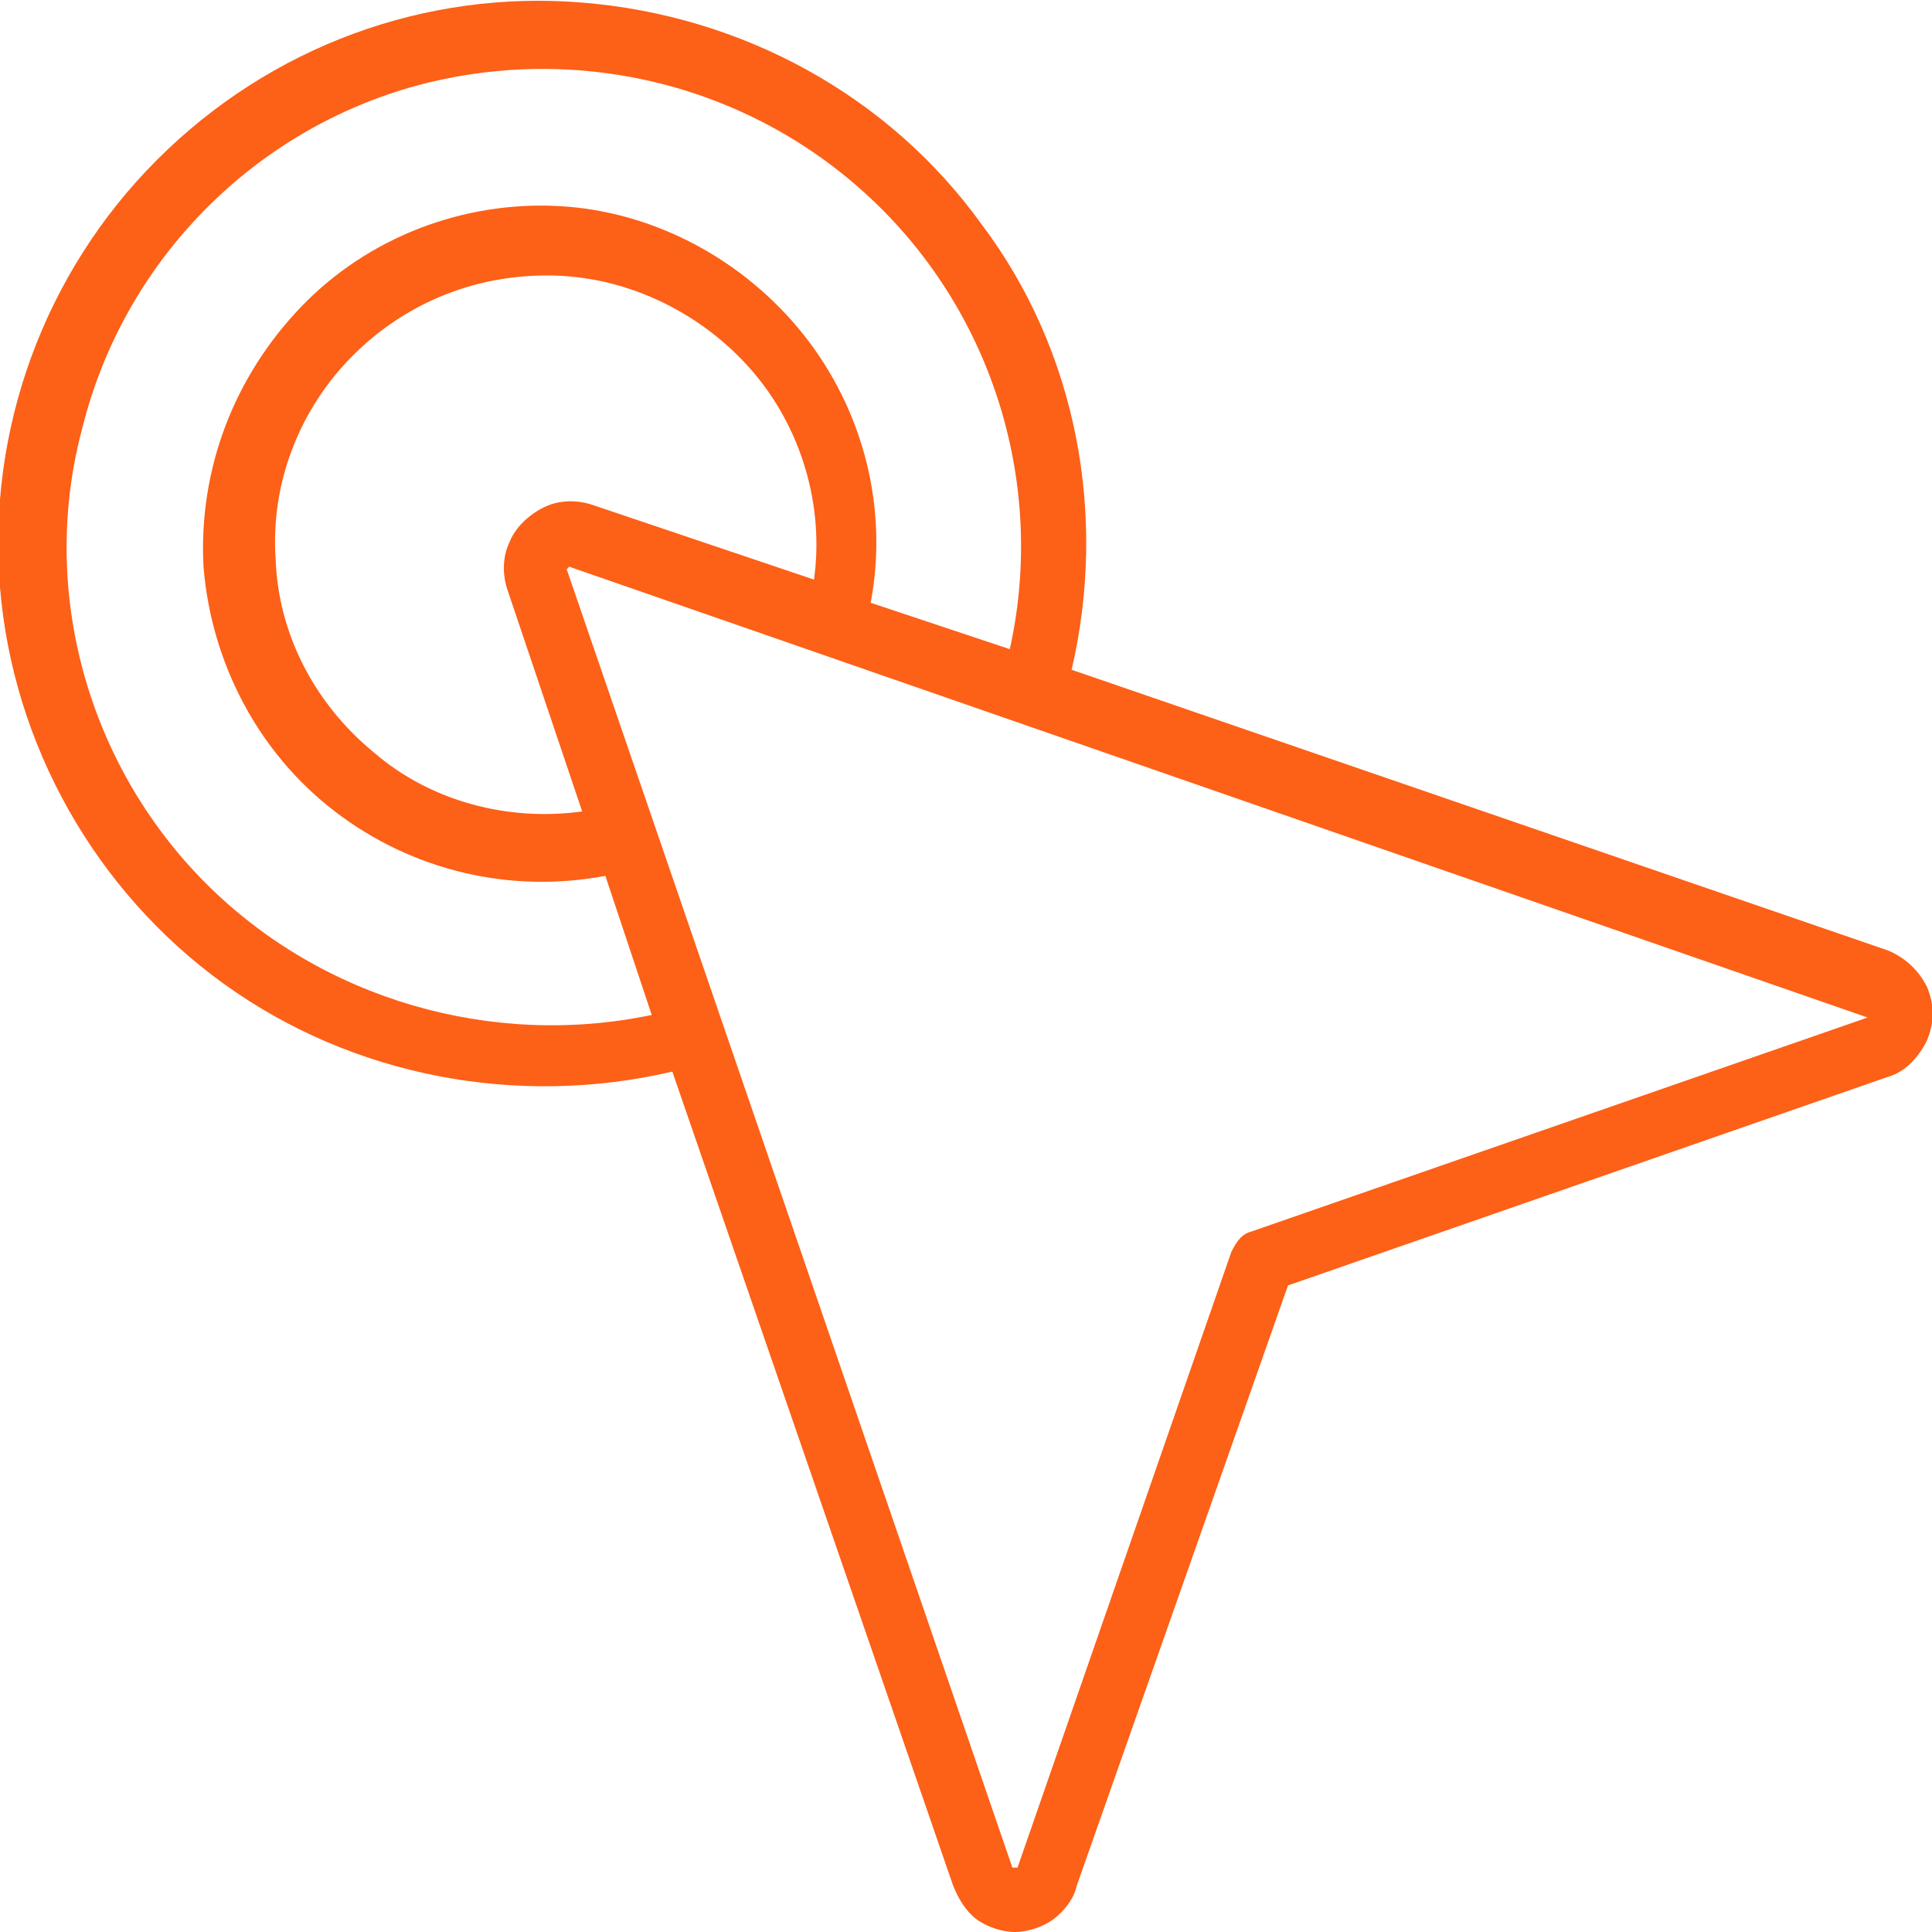 <?xml version="1.0" encoding="utf-8"?>
<!-- Generator: Adobe Illustrator 24.0.1, SVG Export Plug-In . SVG Version: 6.00 Build 0)  -->
<svg version="1.1" id="Layer_1" xmlns="http://www.w3.org/2000/svg" xmlns:xlink="http://www.w3.org/1999/xlink" x="0px" y="0px"
	 viewBox="0 0 75 75" style="enable-background:new 0 0 75 75;" xml:space="preserve">
<style type="text/css">
	.st0{display:none;}
	.st1{display:inline;}
	.st2{fill:#FFFFFF;}
	.st3{fill:#FD6017;}
</style>
<g id="Layer_1_1_" class="st0">
	<g class="st1">
		<path class="st2" d="M37.5,75L37.5,75C16.8,75,0,58.2,0,37.5l0,0C0,16.8,16.8,0,37.5,0l0,0C58.2,0,75,16.8,75,37.5l0,0
			C75,58.2,58.2,75,37.5,75z"/>
	</g>
</g>
<path class="st3" d="M73.3,36.9L41.6,26c1.4-6,0.2-12.4-3.5-17.3c-3.6-5-9.3-8.1-15.5-8.6C16.5-0.4,10.5,1.8,6.1,6.2
	S-0.5,16.7,0,22.8s3.7,11.8,8.7,15.4c5,3.6,11.4,4.8,17.4,3.4L37,73.2c0.2,0.5,0.5,1,0.9,1.3c0.4,0.3,1,0.5,1.5,0.5h0
	c0.5,0,1.1-0.2,1.5-0.5c0.4-0.3,0.8-0.8,0.9-1.3L50,49.9l23.3-8.1c0.7-0.2,1.2-0.8,1.5-1.4c0.3-0.7,0.3-1.4,0-2.1
	C74.5,37.7,74,37.2,73.3,36.9L73.3,36.9z M8,34.3c-4.6-4.6-6.5-11.4-4.8-17.7C4.8,10.2,9.7,5.2,15.9,3.4C22.2,1.6,29,3.2,33.8,7.7
	c4.8,4.5,6.8,11.2,5.4,17.5l-5.4-1.8c0.7-3.7-0.3-7.5-2.6-10.4c-2.3-2.9-5.8-4.8-9.5-5c-3.7-0.2-7.4,1.2-10,3.9
	c-2.6,2.7-4,6.3-3.8,10.1c0.3,3.7,2.1,7.2,5.1,9.5c3,2.3,6.8,3.2,10.5,2.5l1.8,5.4C19.1,40.7,12.5,38.8,8,34.3L8,34.3z M19.7,22.9
	l2.9,8.6h0c-2.9,0.4-5.9-0.4-8.1-2.3c-2.3-1.9-3.7-4.6-3.8-7.5c-0.2-2.9,0.9-5.8,3-7.9s4.9-3.2,7.9-3.1c2.9,0.1,5.7,1.5,7.6,3.7
	s2.8,5.2,2.4,8.1L23,19.6v0c-0.6-0.2-1.3-0.2-1.9,0.1C20.5,20,20,20.5,19.8,21C19.5,21.6,19.5,22.3,19.7,22.9L19.7,22.9z M72.5,39.5
	L72.5,39.5l-23.9,8.3h0c-0.4,0.1-0.6,0.4-0.8,0.8l-8.3,23.9h-0.2L22,22.1l0.1-0.1L72.5,39.5C72.5,39.4,72.5,39.5,72.5,39.5
	L72.5,39.5z"/>
</svg>
